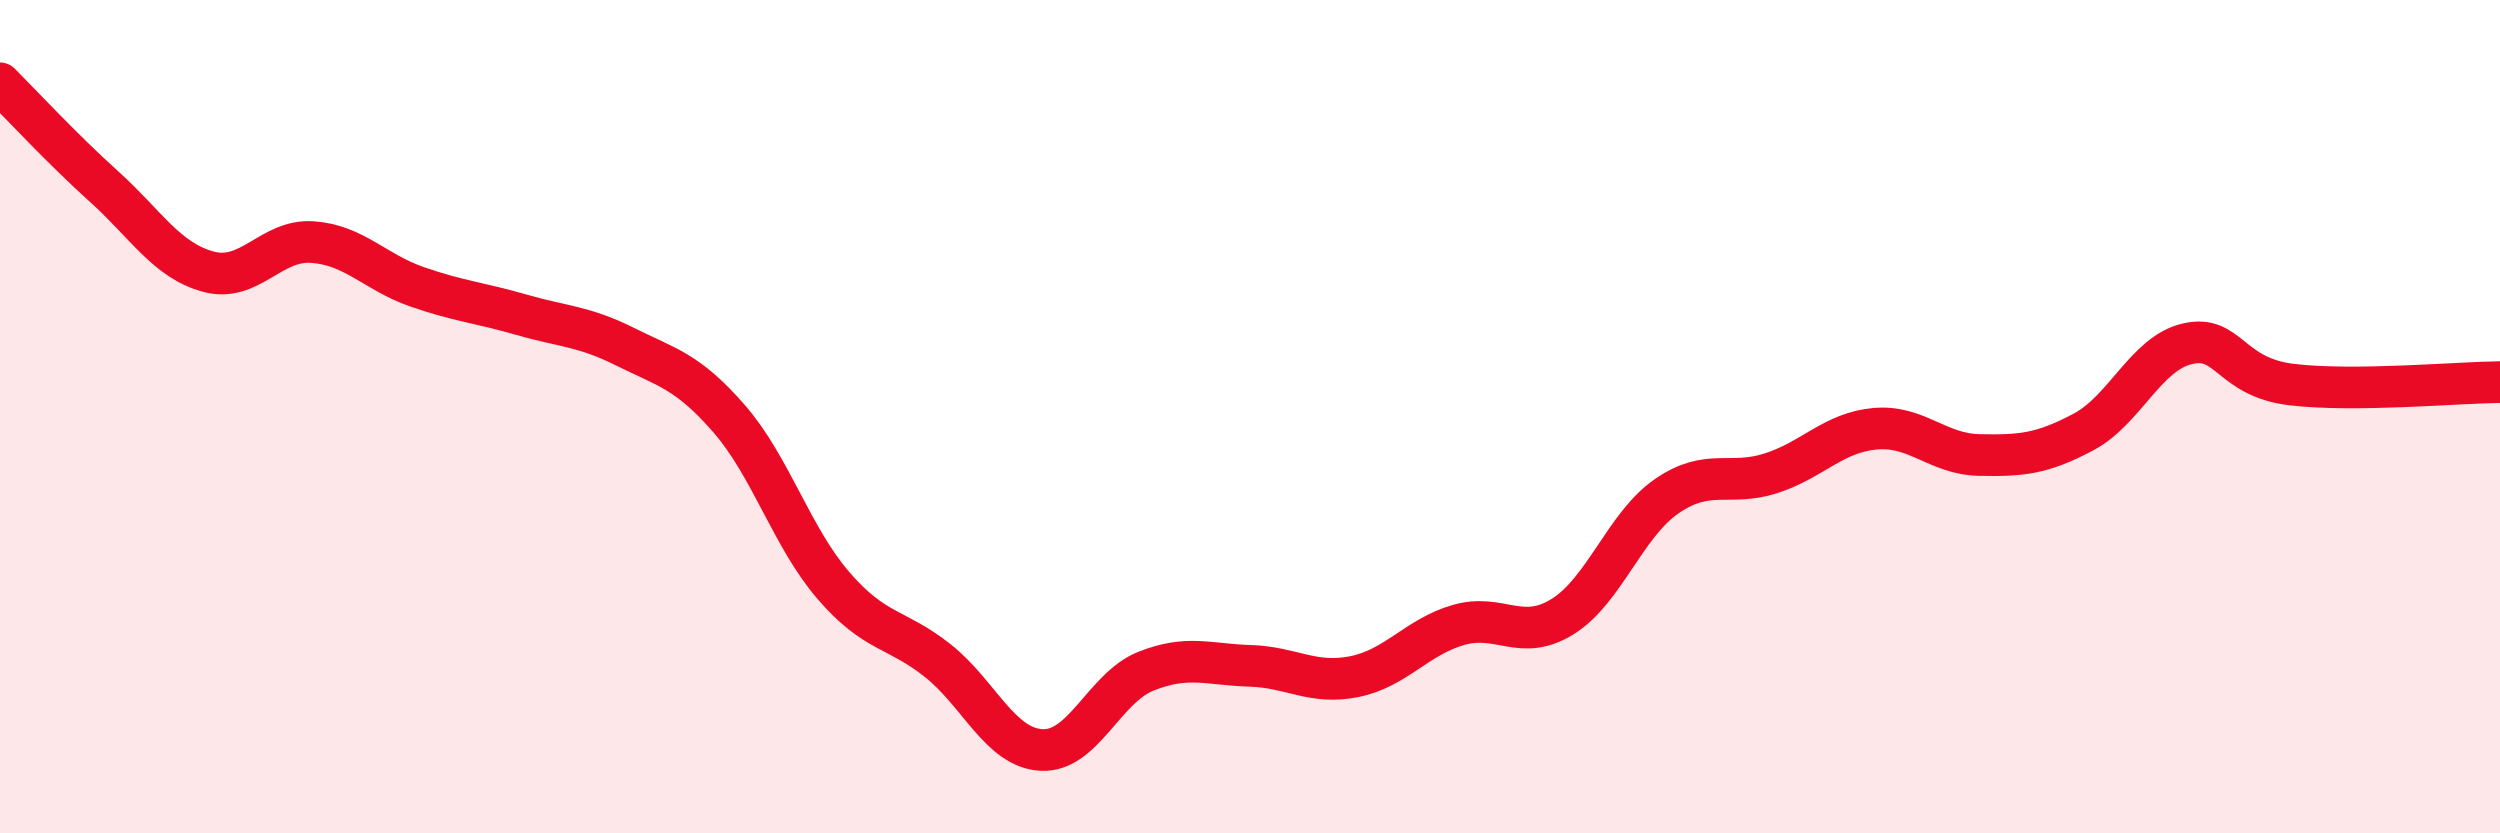 
    <svg width="60" height="20" viewBox="0 0 60 20" xmlns="http://www.w3.org/2000/svg">
      <path
        d="M 0,2 C 0.5,2.5 1.5,3.58 2.5,4.48 C 3.5,5.38 4,6.25 5,6.52 C 6,6.79 6.5,5.74 7.5,5.81 C 8.5,5.88 9,6.53 10,6.88 C 11,7.23 11.5,7.26 12.5,7.55 C 13.5,7.84 14,7.82 15,8.32 C 16,8.82 16.5,8.9 17.5,10.05 C 18.5,11.2 19,12.89 20,14.05 C 21,15.21 21.5,15.06 22.5,15.85 C 23.5,16.64 24,17.95 25,18 C 26,18.05 26.5,16.51 27.5,16.11 C 28.5,15.71 29,15.95 30,15.98 C 31,16.01 31.5,16.44 32.5,16.24 C 33.5,16.04 34,15.29 35,15 C 36,14.71 36.5,15.42 37.5,14.8 C 38.5,14.18 39,12.6 40,11.91 C 41,11.22 41.5,11.68 42.5,11.36 C 43.5,11.04 44,10.38 45,10.29 C 46,10.2 46.5,10.9 47.5,10.92 C 48.5,10.94 49,10.9 50,10.37 C 51,9.84 51.5,8.48 52.5,8.25 C 53.5,8.02 53.5,9.05 55,9.23 C 56.5,9.41 59,9.18 60,9.17L60 20L0 20Z"
        fill="#EB0A25"
        opacity="0.1"
        stroke-linecap="round"
        stroke-linejoin="round"
      />
      <path
        d="M 0,2 C 0.5,2.5 1.5,3.58 2.5,4.48 C 3.5,5.38 4,6.25 5,6.52 C 6,6.79 6.5,5.74 7.5,5.81 C 8.5,5.88 9,6.53 10,6.88 C 11,7.23 11.5,7.26 12.5,7.55 C 13.5,7.84 14,7.82 15,8.32 C 16,8.82 16.5,8.9 17.5,10.05 C 18.5,11.2 19,12.89 20,14.05 C 21,15.21 21.5,15.06 22.5,15.85 C 23.5,16.64 24,17.95 25,18 C 26,18.05 26.5,16.51 27.5,16.11 C 28.5,15.71 29,15.95 30,15.98 C 31,16.01 31.5,16.44 32.5,16.24 C 33.5,16.04 34,15.29 35,15 C 36,14.71 36.5,15.42 37.5,14.8 C 38.5,14.18 39,12.6 40,11.91 C 41,11.22 41.5,11.68 42.5,11.36 C 43.5,11.04 44,10.38 45,10.29 C 46,10.2 46.5,10.9 47.5,10.92 C 48.5,10.94 49,10.9 50,10.37 C 51,9.84 51.5,8.48 52.5,8.25 C 53.5,8.02 53.5,9.05 55,9.23 C 56.5,9.41 59,9.18 60,9.17"
        stroke="#EB0A25"
        stroke-width="1"
        fill="none"
        stroke-linecap="round"
        stroke-linejoin="round"
      />
    </svg>
  